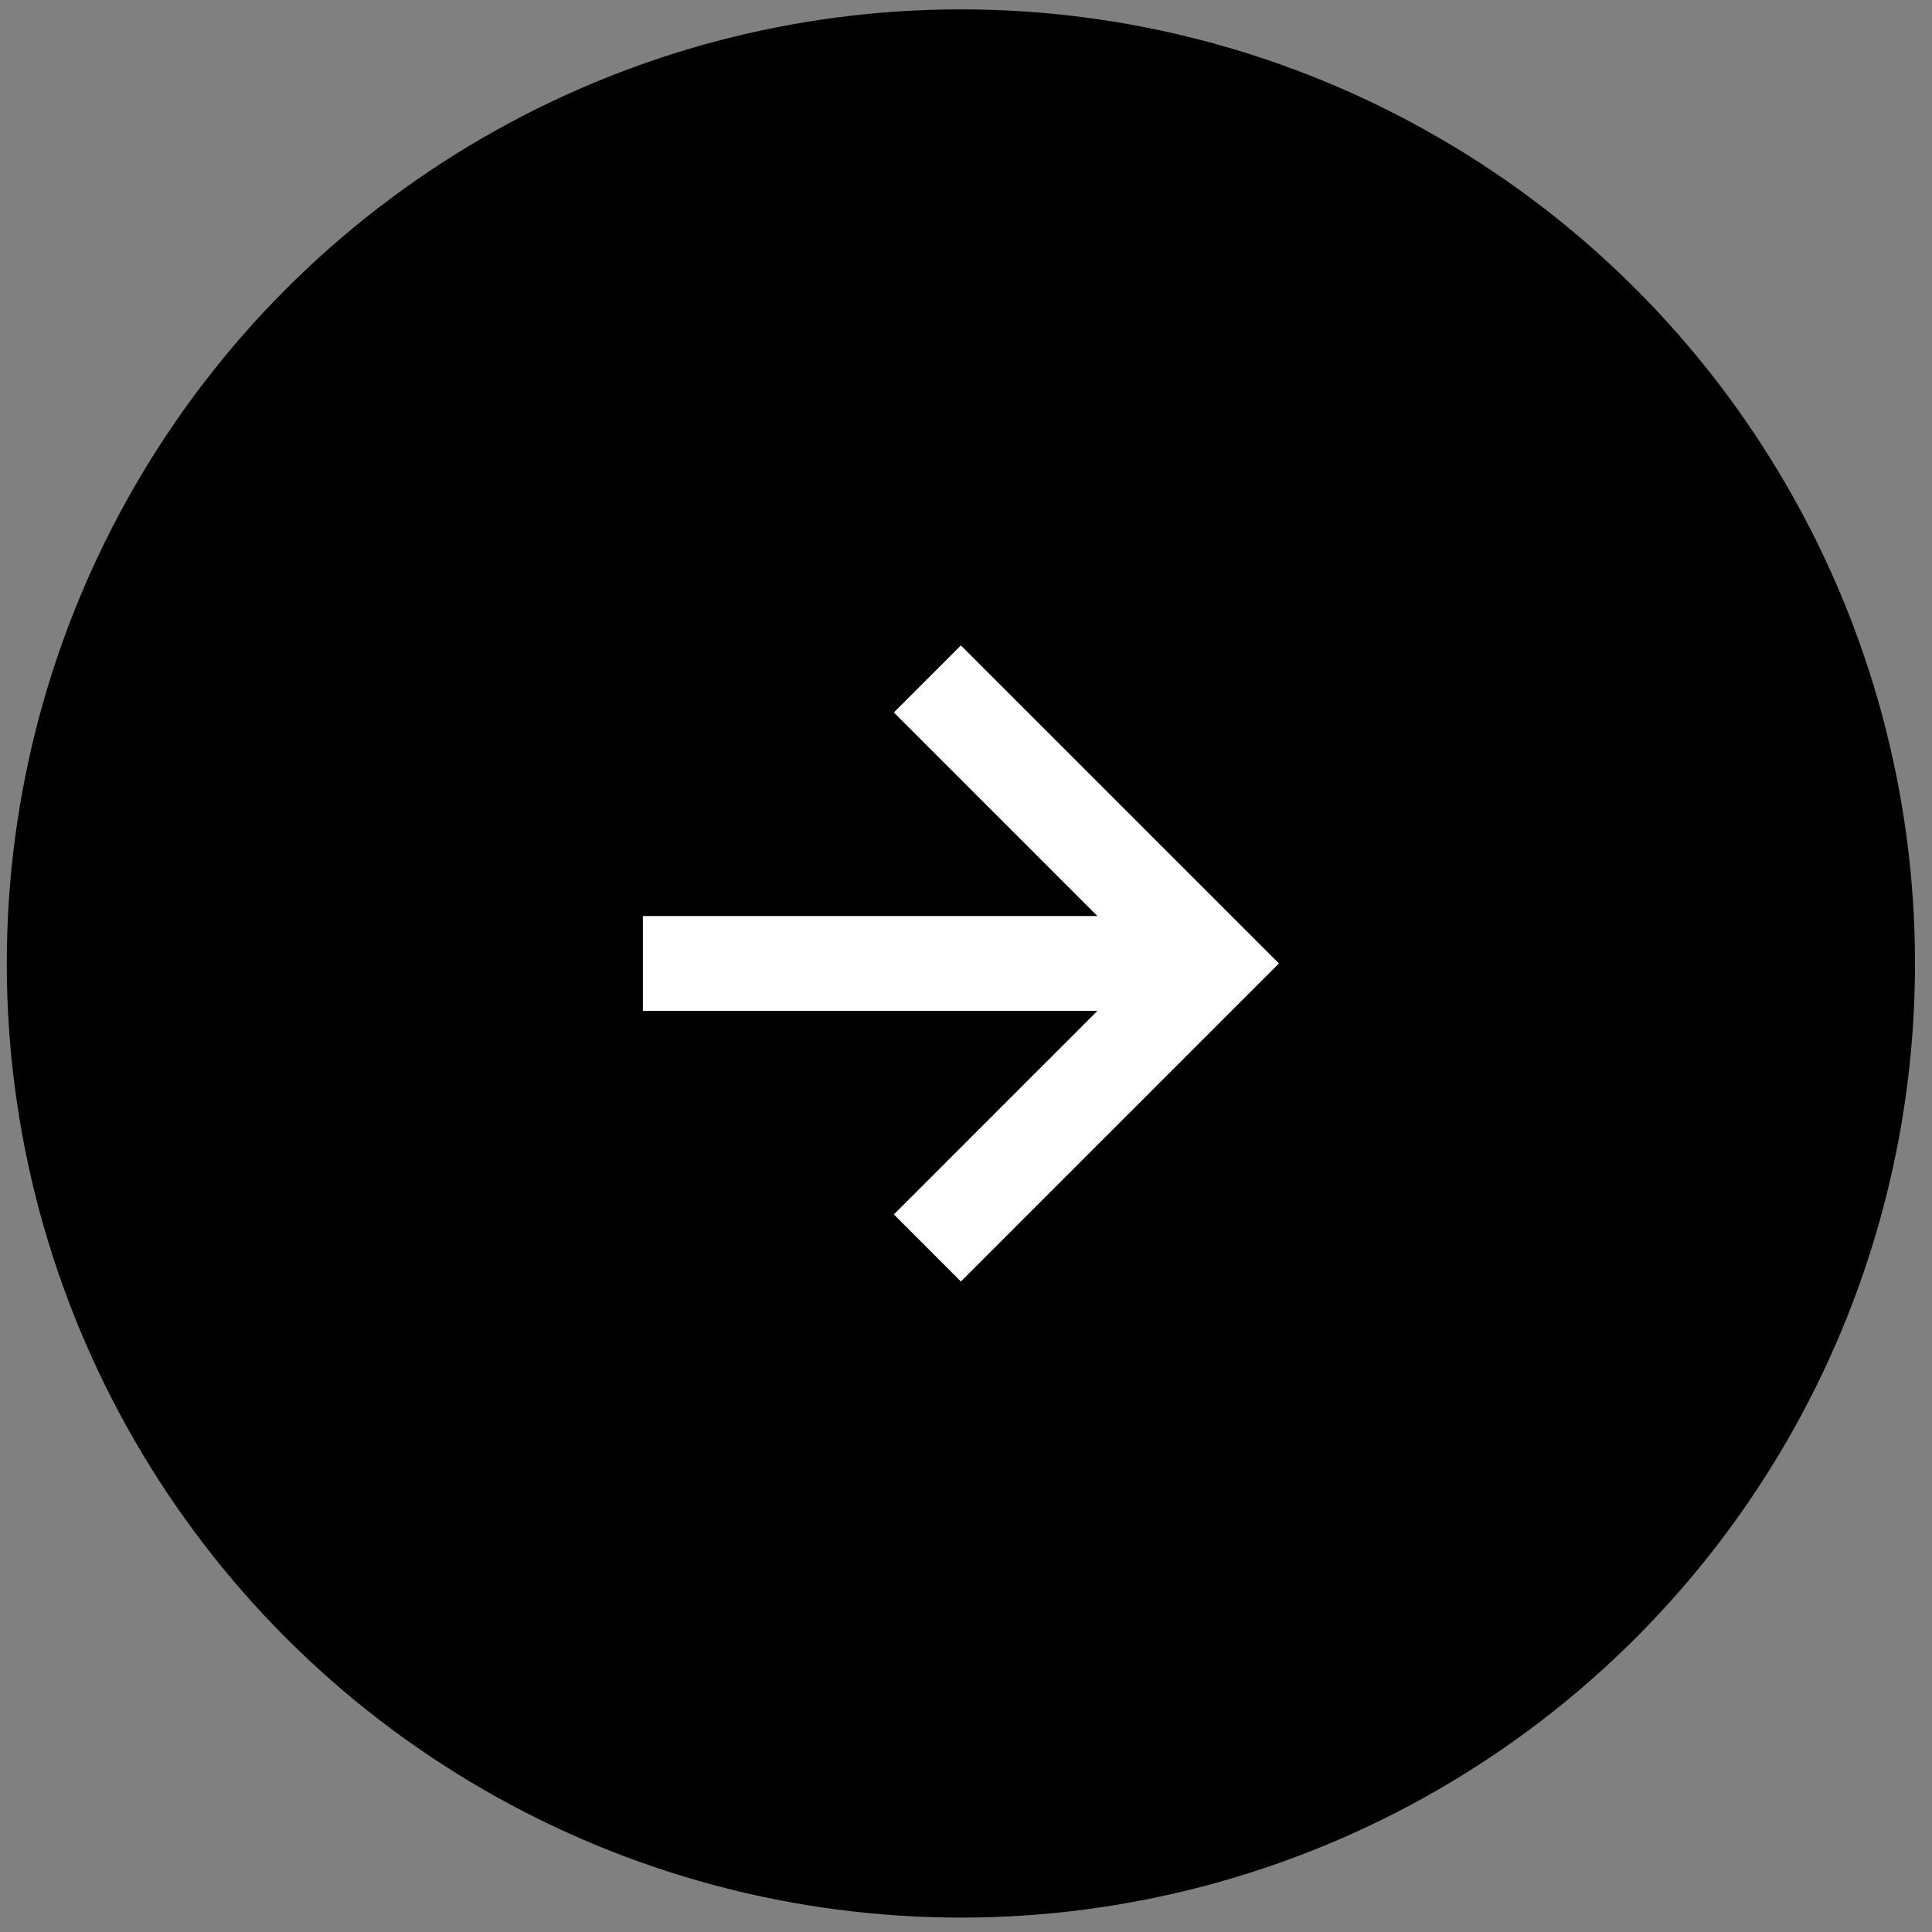 <?xml version="1.0" encoding="UTF-8"?> <svg xmlns="http://www.w3.org/2000/svg" width="56" height="56" viewBox="0 0 56 56" fill="none"><rect x="0" y="0" width="56" height="56" fill="#808080" stroke="none"/> <circle cx="27.852" cy="27.927" r="27.143" fill="black" stroke="black" stroke-width="1.025"></circle> <path d="M27.852 18.708L25.909 20.651L31.809 26.552L18.634 26.552L18.634 29.301L31.809 29.301L25.909 35.201L27.852 37.145L37.071 27.926L27.852 18.708Z" fill="white"></path> </svg> 